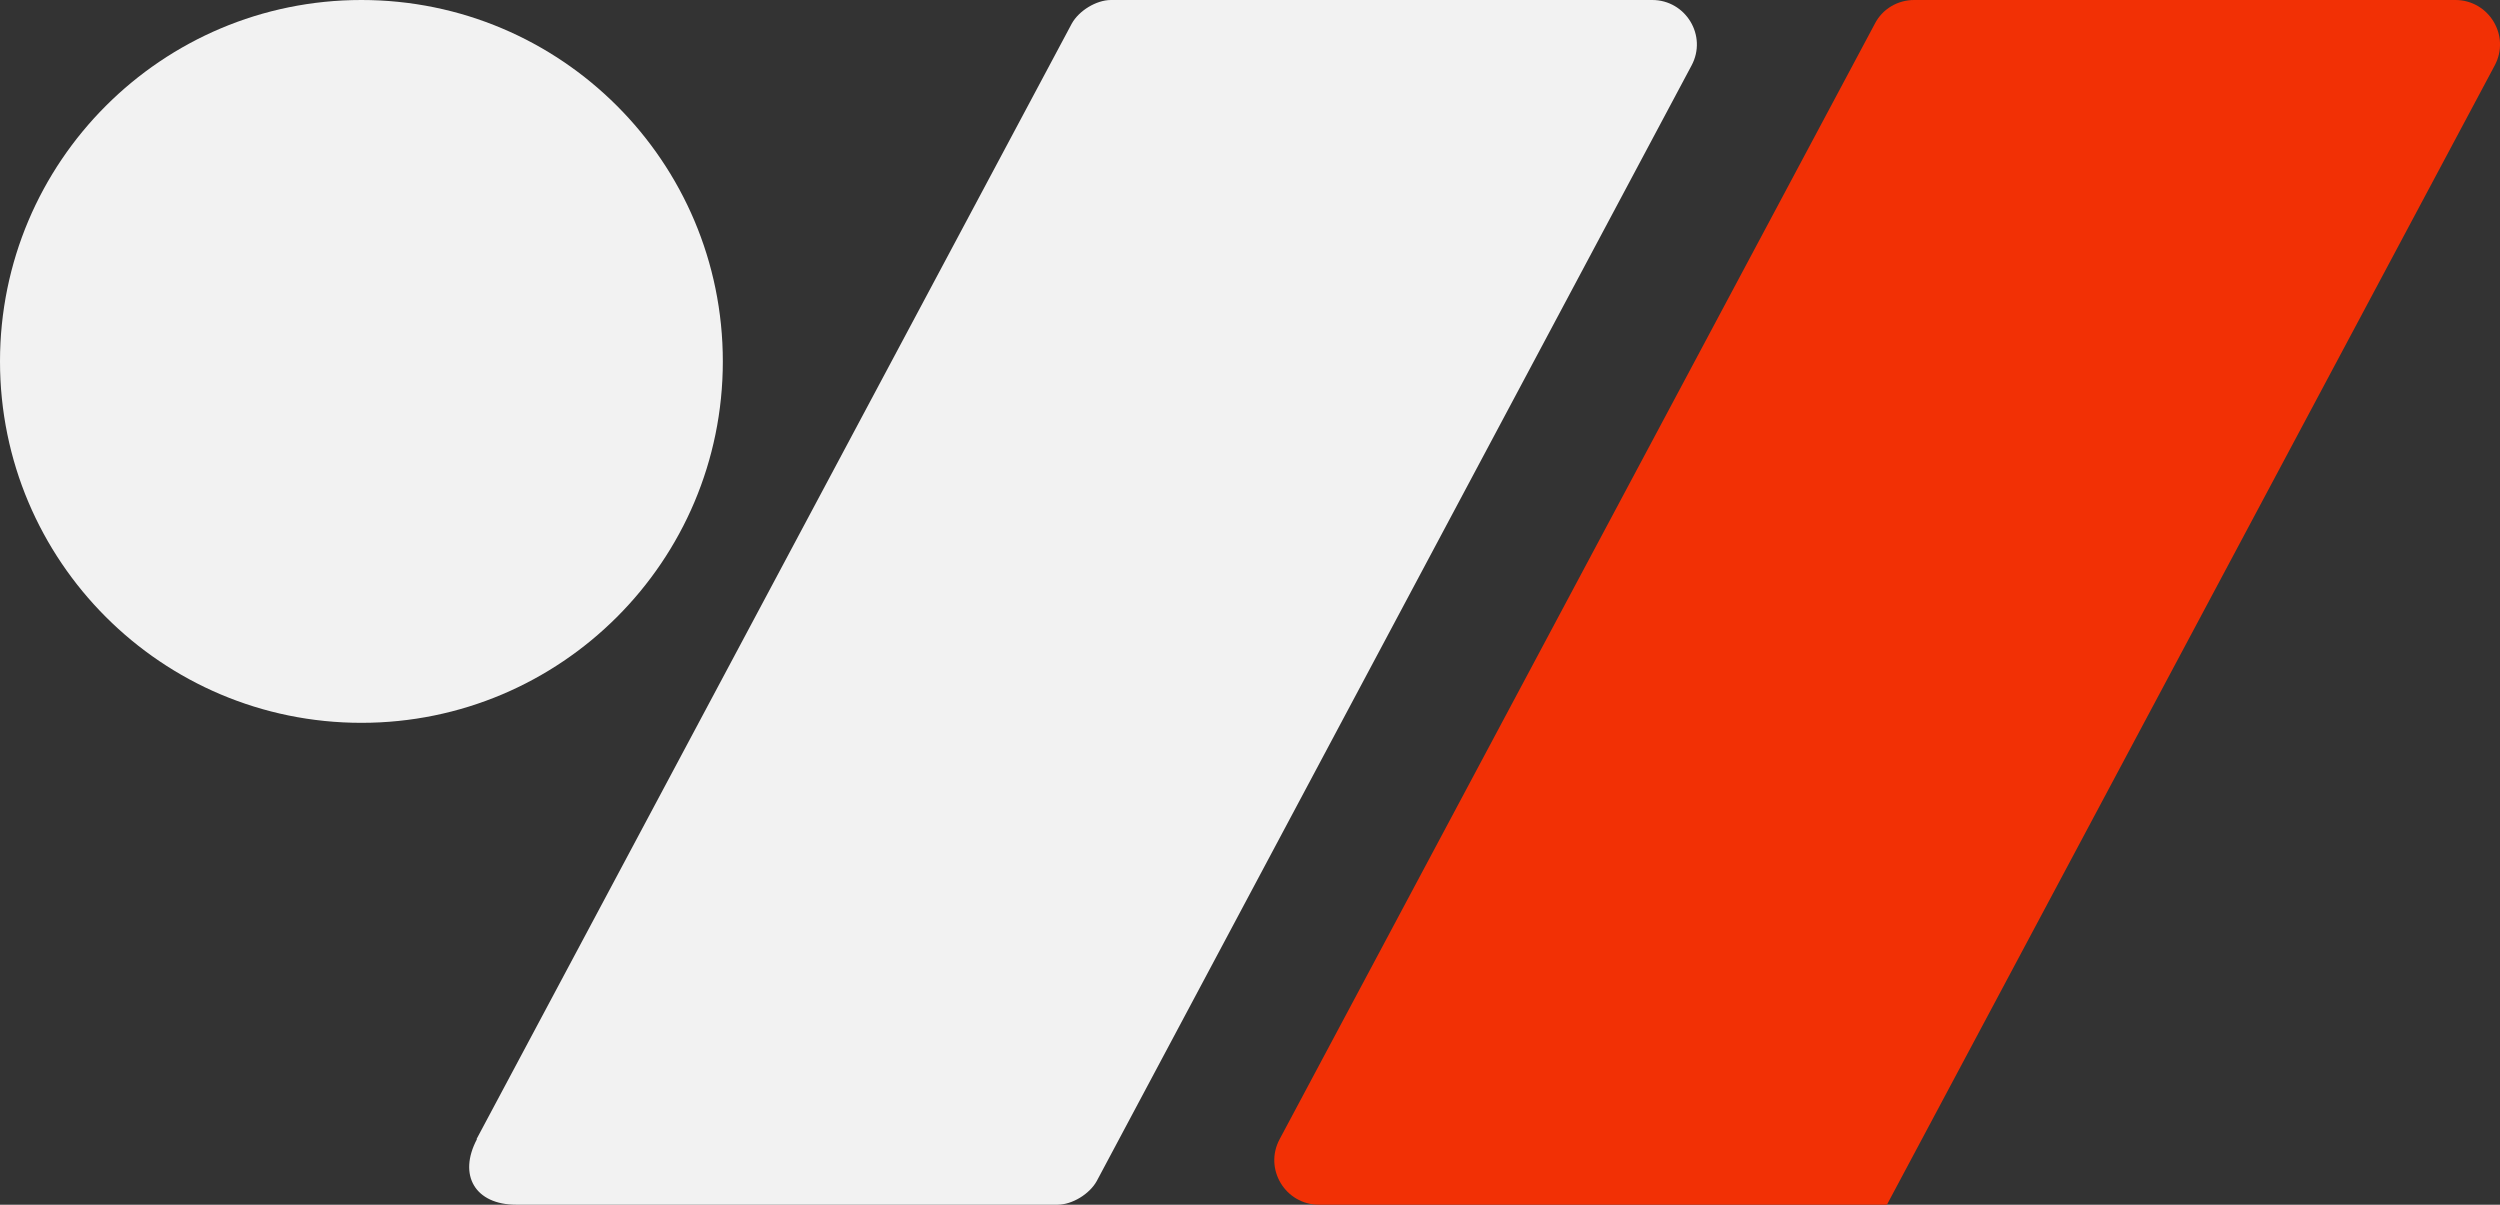 <?xml version="1.0" encoding="UTF-8"?>
<svg xmlns="http://www.w3.org/2000/svg" version="1.1" viewBox="0 0 560.3 270">
  <rect x="0" y="0" width="560.3" height="270" fill="#333333" stroke="none"/>
  <!-- Generator: Adobe Illustrator 29.1.0, SVG Export Plug-In . SVG Version: 2.1.0 Build 142)  -->
  <defs>
    <style>
      .st0 {
        fill: #f2f2f2;
      }

      .st1 {
        fill: #f23005;
      }
    </style>
  </defs>
  <g id="Ebene_3">
    <path class="st1" d="M286.8,255.3L420.2,5.3c1.7-3.3,5.1-5.3,8.8-5.3h121.3c7.5,0,12.4,8,8.8,14.7l-136.2,255.3h-127.3c-7.5,0-12.4-8-8.8-14.7Z"/>
  </g>
  <g id="Ebene_2">
    <path class="st0" d="M106.8,255.3L240.2,5.3c1.6-2.9,5.5-5.3,8.8-5.3h121.3c7.5,0,12.4,8,8.8,14.7l-133.3,250c-1.6,2.9-5.5,5.3-8.8,5.3h-121.3c-9.2,0-13.1-6.6-8.8-14.7Z"/>
  </g>
  <g id="Ebene_4">
    <circle class="st0" cx="81" cy="81" r="81"/>
  </g>
</svg>